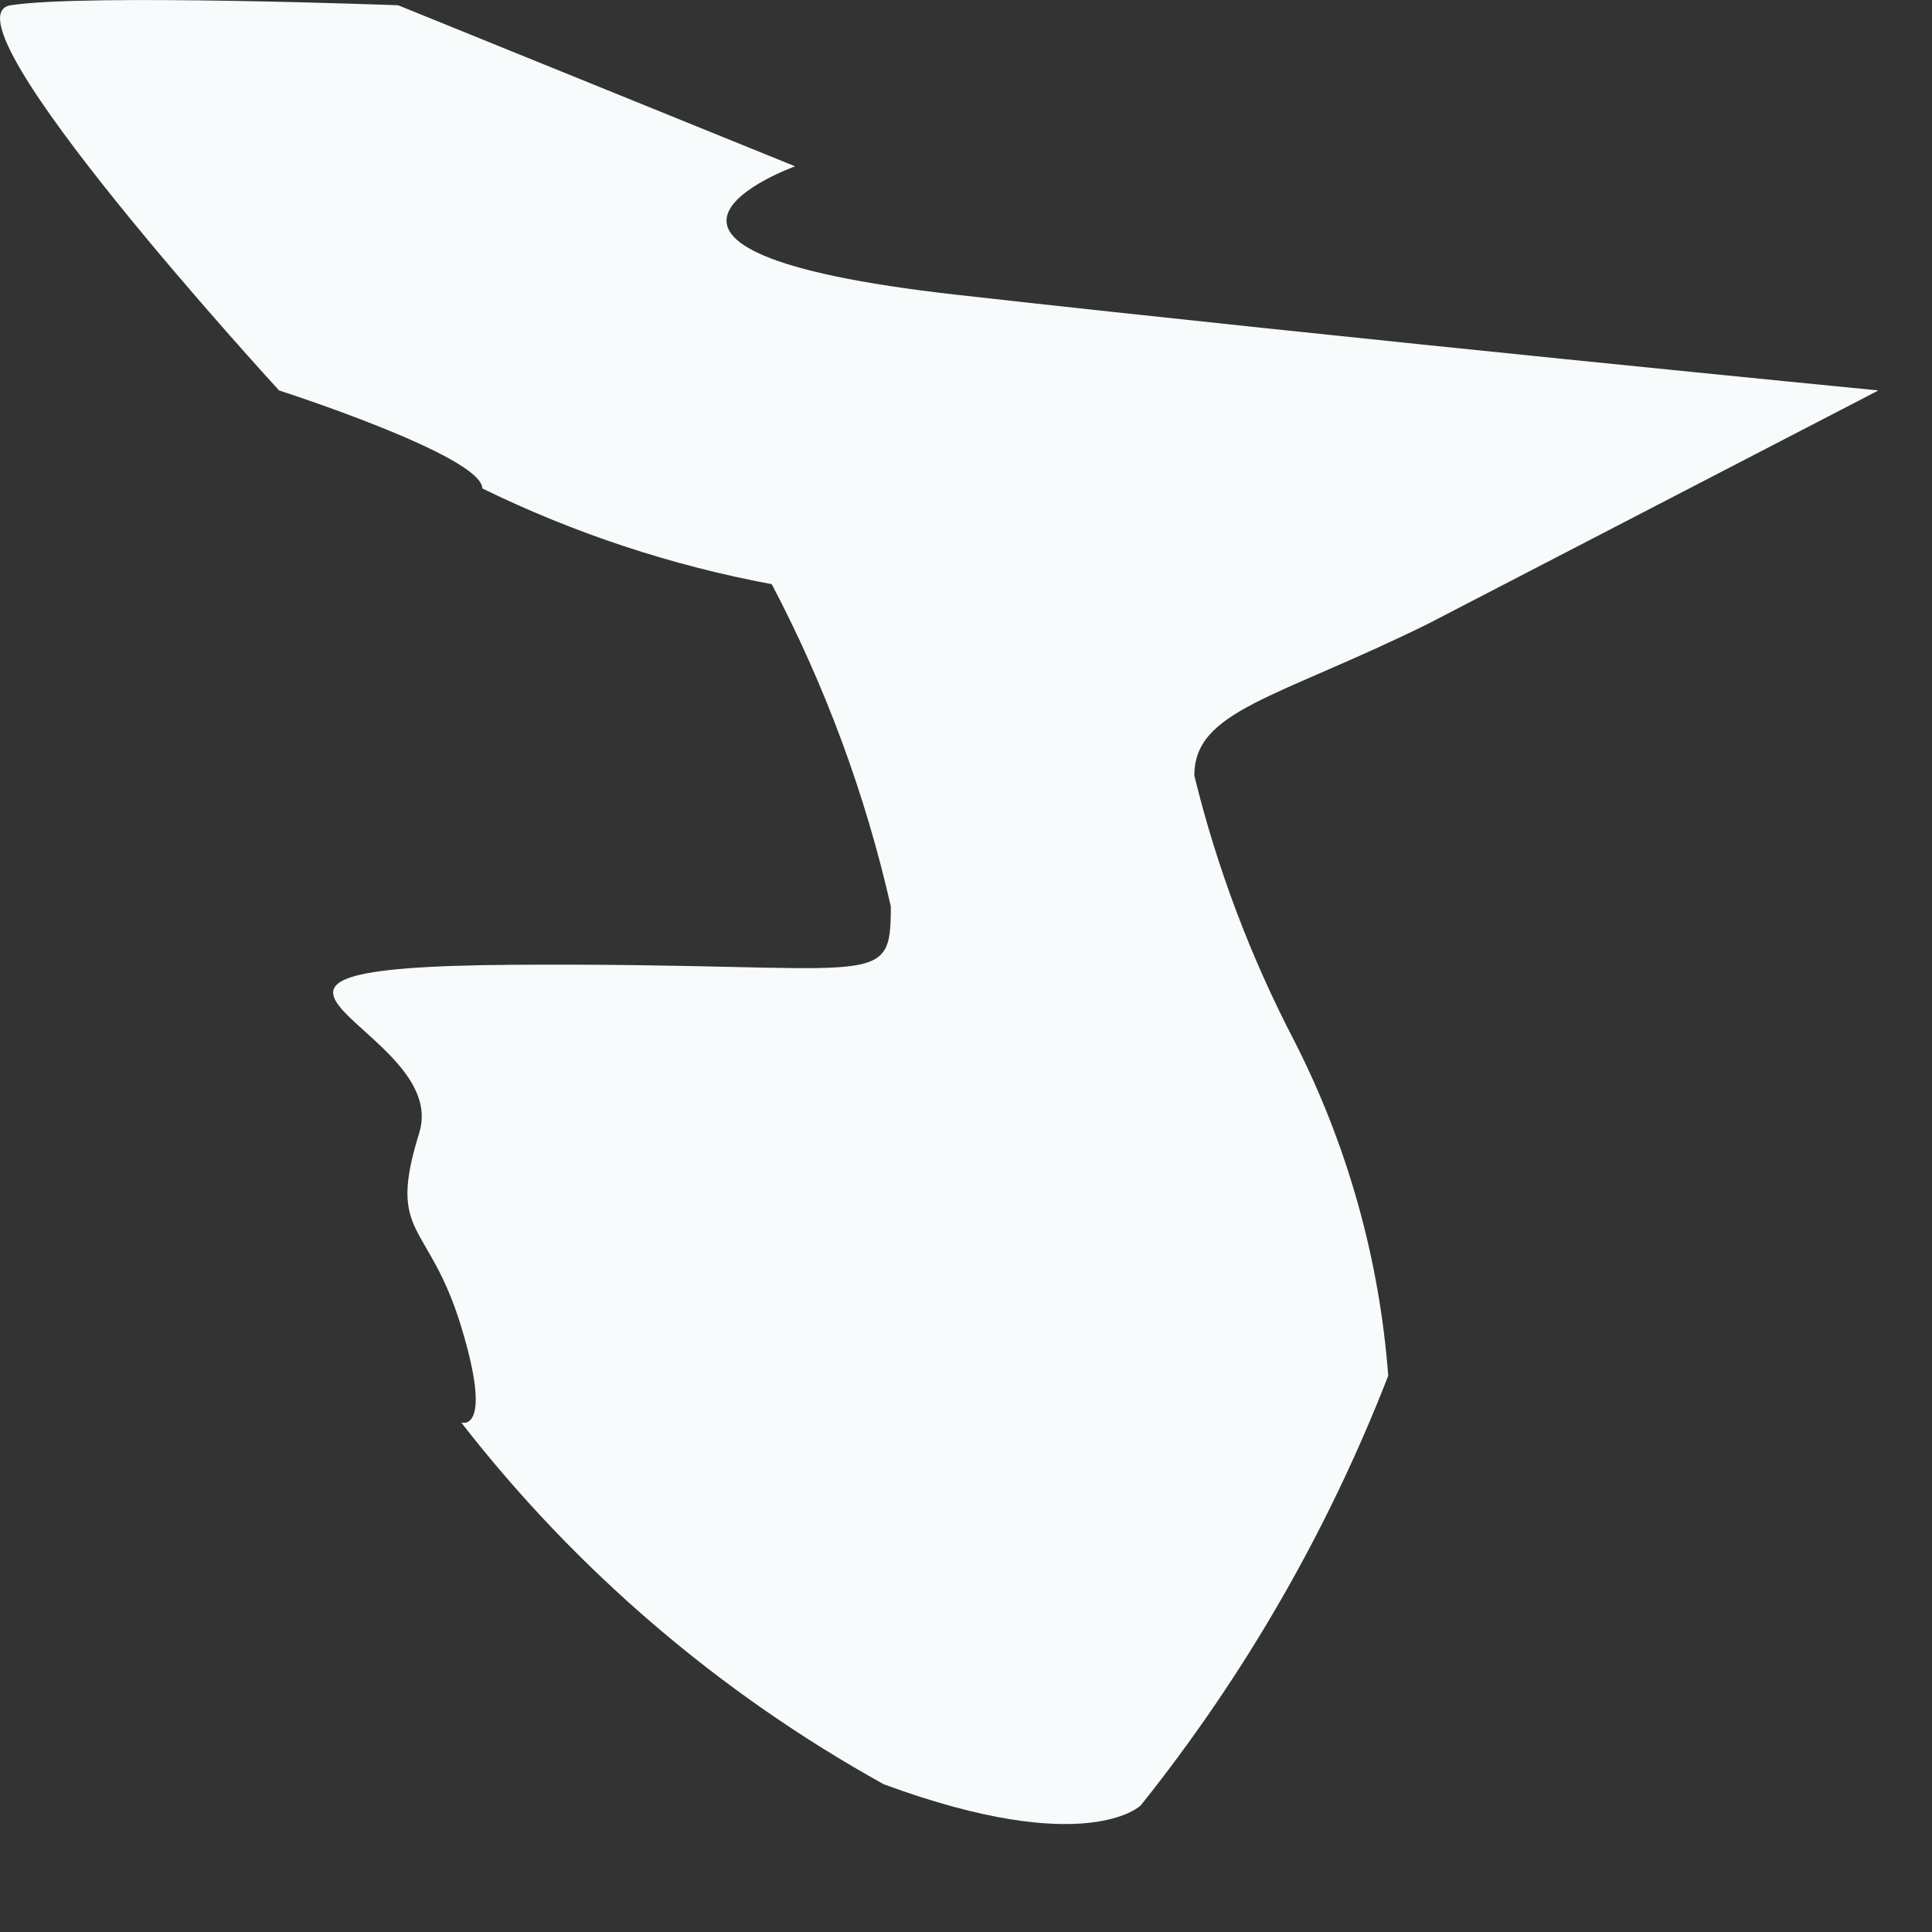 <?xml version="1.0" encoding="utf-8"?>
<svg xmlns="http://www.w3.org/2000/svg" fill="none" height="100%" overflow="visible" preserveAspectRatio="none" style="display: block;" viewBox="0 0 11 11" width="100%">
<rect x="0" y="0" width="11" height="11" fill="#333333" stroke="none"/>
<path d="M4.527 0.947C4.527 0.947 3.198 1.425 5.444 1.678C7.691 1.93 10.695 2.223 10.695 2.223L8.13 3.552C7.266 3.978 6.8 4.044 6.8 4.416C6.929 4.943 7.121 5.451 7.372 5.932C7.673 6.524 7.854 7.17 7.904 7.833C7.561 8.715 7.086 9.54 6.495 10.279C6.495 10.279 6.189 10.585 5.032 10.159C4.099 9.642 3.28 8.941 2.626 8.099C2.626 8.099 2.812 8.165 2.626 7.554C2.44 6.942 2.201 7.048 2.387 6.45C2.573 5.852 0.858 5.506 2.932 5.493C5.006 5.48 5.072 5.653 5.072 5.161C4.927 4.522 4.699 3.906 4.394 3.326C3.823 3.22 3.268 3.036 2.746 2.781C2.746 2.595 1.589 2.223 1.589 2.223C1.589 2.223 -0.365 0.096 0.061 0.03C0.486 -0.037 2.267 0.03 2.267 0.03L4.527 0.947Z" fill="#F7FBFC" id="Vector"/>
</svg>